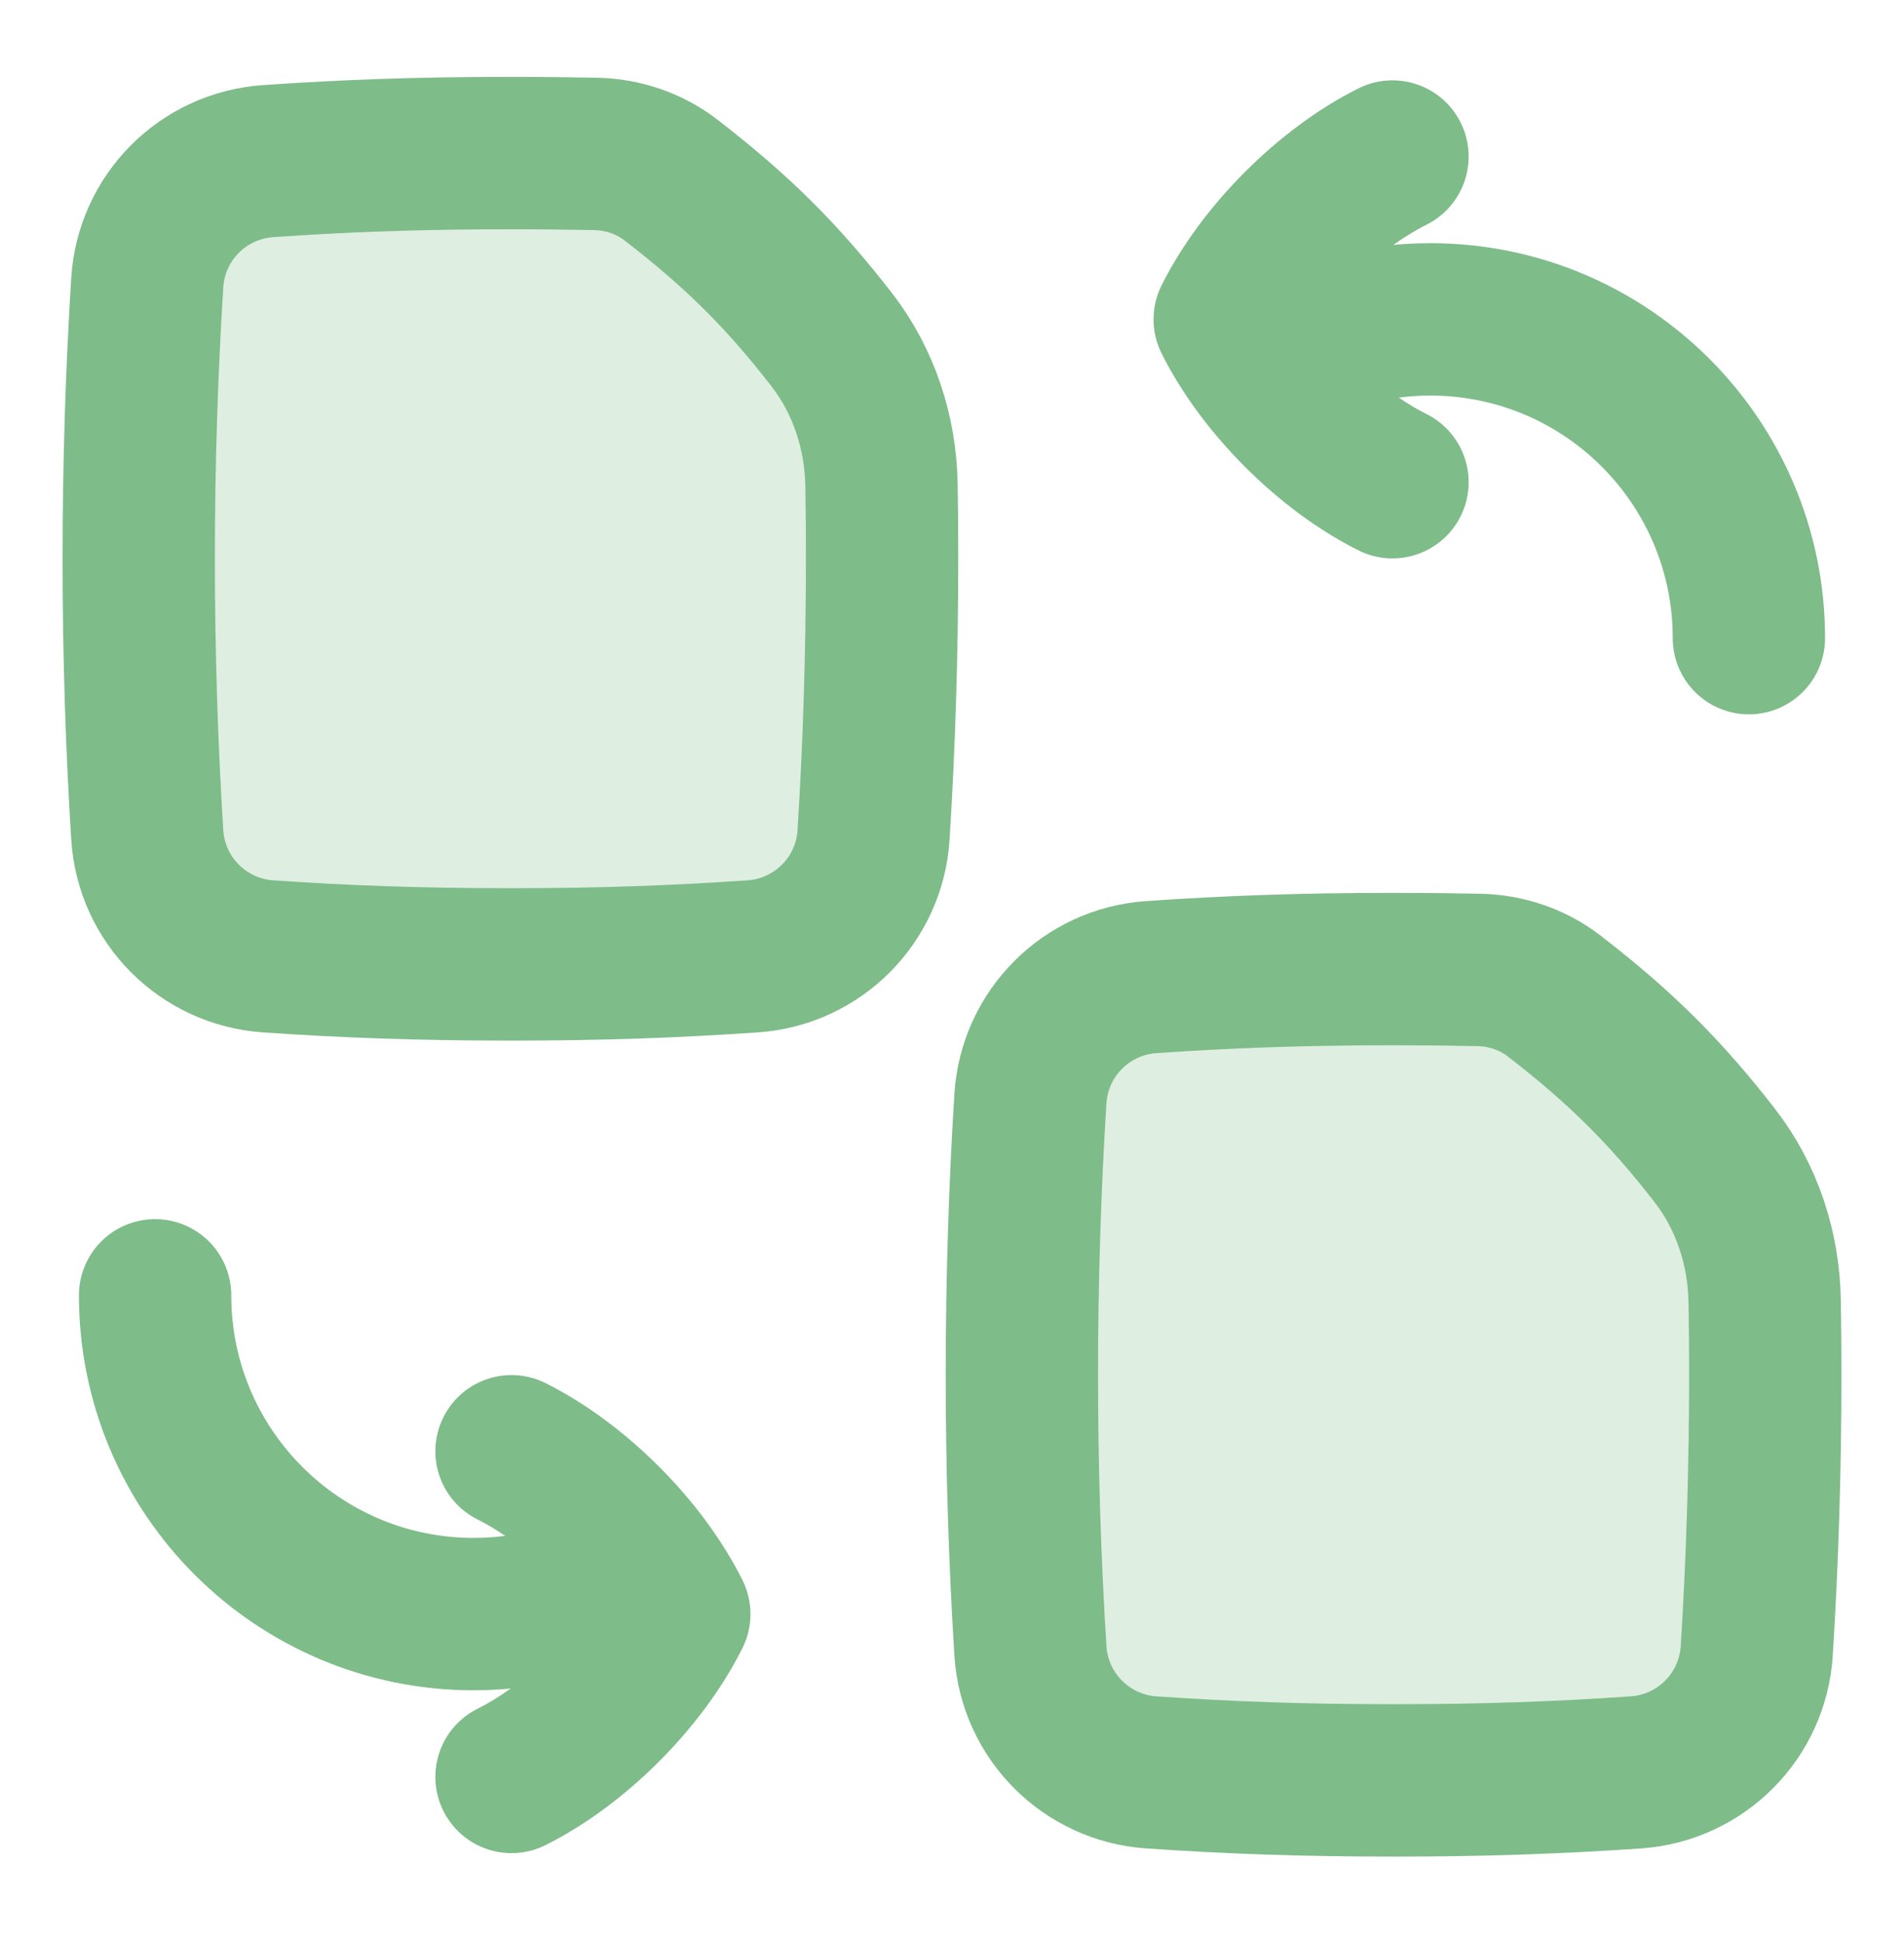 <svg width="50" height="51" viewBox="0 0 50 51" fill="none" xmlns="http://www.w3.org/2000/svg">
<path d="M22.94 21.913C23.087 19.574 23.164 17.15 23.164 14.666C23.164 14.02 23.159 13.377 23.149 12.739C23.126 11.356 22.686 10.003 21.837 8.91C20.552 7.256 19.385 6.088 17.622 4.727C17.059 4.293 16.368 4.057 15.657 4.041C14.944 4.026 14.199 4.018 13.404 4.018C10.995 4.018 9.053 4.09 7.043 4.229C5.332 4.346 3.974 5.708 3.867 7.418C3.72 9.758 3.643 12.182 3.643 14.666C3.643 17.15 3.72 19.574 3.867 21.913C3.974 23.624 5.332 24.986 7.043 25.103C9.053 25.241 10.995 25.314 13.404 25.314C15.812 25.314 17.754 25.241 19.765 25.103C21.475 24.986 22.833 23.624 22.94 21.913Z" fill="#DEEEE1"/>
<path d="M46.133 43.331C46.28 40.992 46.357 38.568 46.357 36.084C46.357 35.438 46.352 34.795 46.341 34.158C46.319 32.774 45.879 31.421 45.03 30.328C43.744 28.674 42.578 27.506 40.815 26.145C40.252 25.711 39.561 25.475 38.849 25.459C38.136 25.444 37.392 25.436 36.596 25.436C34.188 25.436 32.245 25.509 30.235 25.647C28.525 25.764 27.167 27.126 27.059 28.837C26.913 31.176 26.835 33.6 26.835 36.084C26.835 38.568 26.913 40.992 27.059 43.331C27.167 45.042 28.525 46.404 30.235 46.522C32.245 46.66 34.188 46.732 36.596 46.732C39.004 46.732 40.947 46.66 42.957 46.522C44.667 46.404 46.026 45.042 46.133 43.331Z" fill="#DEEEE1"/>
<path d="M22.94 21.913C23.087 19.574 23.164 17.15 23.164 14.666C23.164 14.02 23.159 13.377 23.149 12.739C23.126 11.356 22.686 10.003 21.837 8.91C20.552 7.256 19.385 6.088 17.622 4.727C17.059 4.293 16.368 4.057 15.657 4.041C14.944 4.026 14.199 4.018 13.404 4.018C10.995 4.018 9.053 4.09 7.043 4.229C5.332 4.346 3.974 5.708 3.867 7.418C3.72 9.758 3.643 12.182 3.643 14.666C3.643 17.15 3.72 19.574 3.867 21.913C3.974 23.624 5.332 24.986 7.043 25.103C9.053 25.241 10.995 25.314 13.404 25.314C15.812 25.314 17.754 25.241 19.765 25.103C21.475 24.986 22.833 23.624 22.94 21.913Z" stroke="#7EBC89" stroke-width="4" stroke-linecap="round" stroke-linejoin="round"/>
<path d="M46.133 43.331C46.28 40.992 46.357 38.568 46.357 36.084C46.357 35.438 46.352 34.795 46.341 34.158C46.319 32.774 45.879 31.421 45.03 30.328C43.744 28.674 42.578 27.506 40.815 26.145C40.252 25.711 39.561 25.475 38.849 25.459C38.136 25.444 37.392 25.436 36.596 25.436C34.188 25.436 32.245 25.509 30.235 25.647C28.525 25.764 27.167 27.126 27.059 28.837C26.913 31.176 26.835 33.6 26.835 36.084C26.835 38.568 26.913 40.992 27.059 43.331C27.167 45.042 28.525 46.404 30.235 46.522C32.245 46.66 34.188 46.732 36.596 46.732C39.004 46.732 40.947 46.66 42.957 46.522C44.667 46.404 46.026 45.042 46.133 43.331Z" stroke="#7EBC89" stroke-width="4" stroke-linecap="round" stroke-linejoin="round"/>
<path d="M45.927 16.75C45.927 12.129 42.181 8.383 37.561 8.383C36.758 8.383 35.982 8.496 35.248 8.707L33.06 9.46" stroke="#7EBC89" stroke-width="4" stroke-linecap="round" stroke-linejoin="round"/>
<path d="M36.567 4.109C34.858 4.964 33.148 6.674 32.293 8.383C33.148 10.093 34.858 11.802 36.567 12.657" stroke="#7EBC89" stroke-width="4" stroke-linecap="round" stroke-linejoin="round"/>
<path d="M4.073 34C4.073 38.621 7.819 42.367 12.439 42.367C13.242 42.367 14.018 42.254 14.753 42.043L17.248 41.701" stroke="#7EBC89" stroke-width="4" stroke-linecap="round" stroke-linejoin="round"/>
<path d="M13.433 46.641C15.142 45.786 16.852 44.076 17.707 42.367C16.852 40.657 15.142 38.948 13.433 38.093" stroke="#7EBC89" stroke-width="4" stroke-linecap="round" stroke-linejoin="round"/>
</svg>
